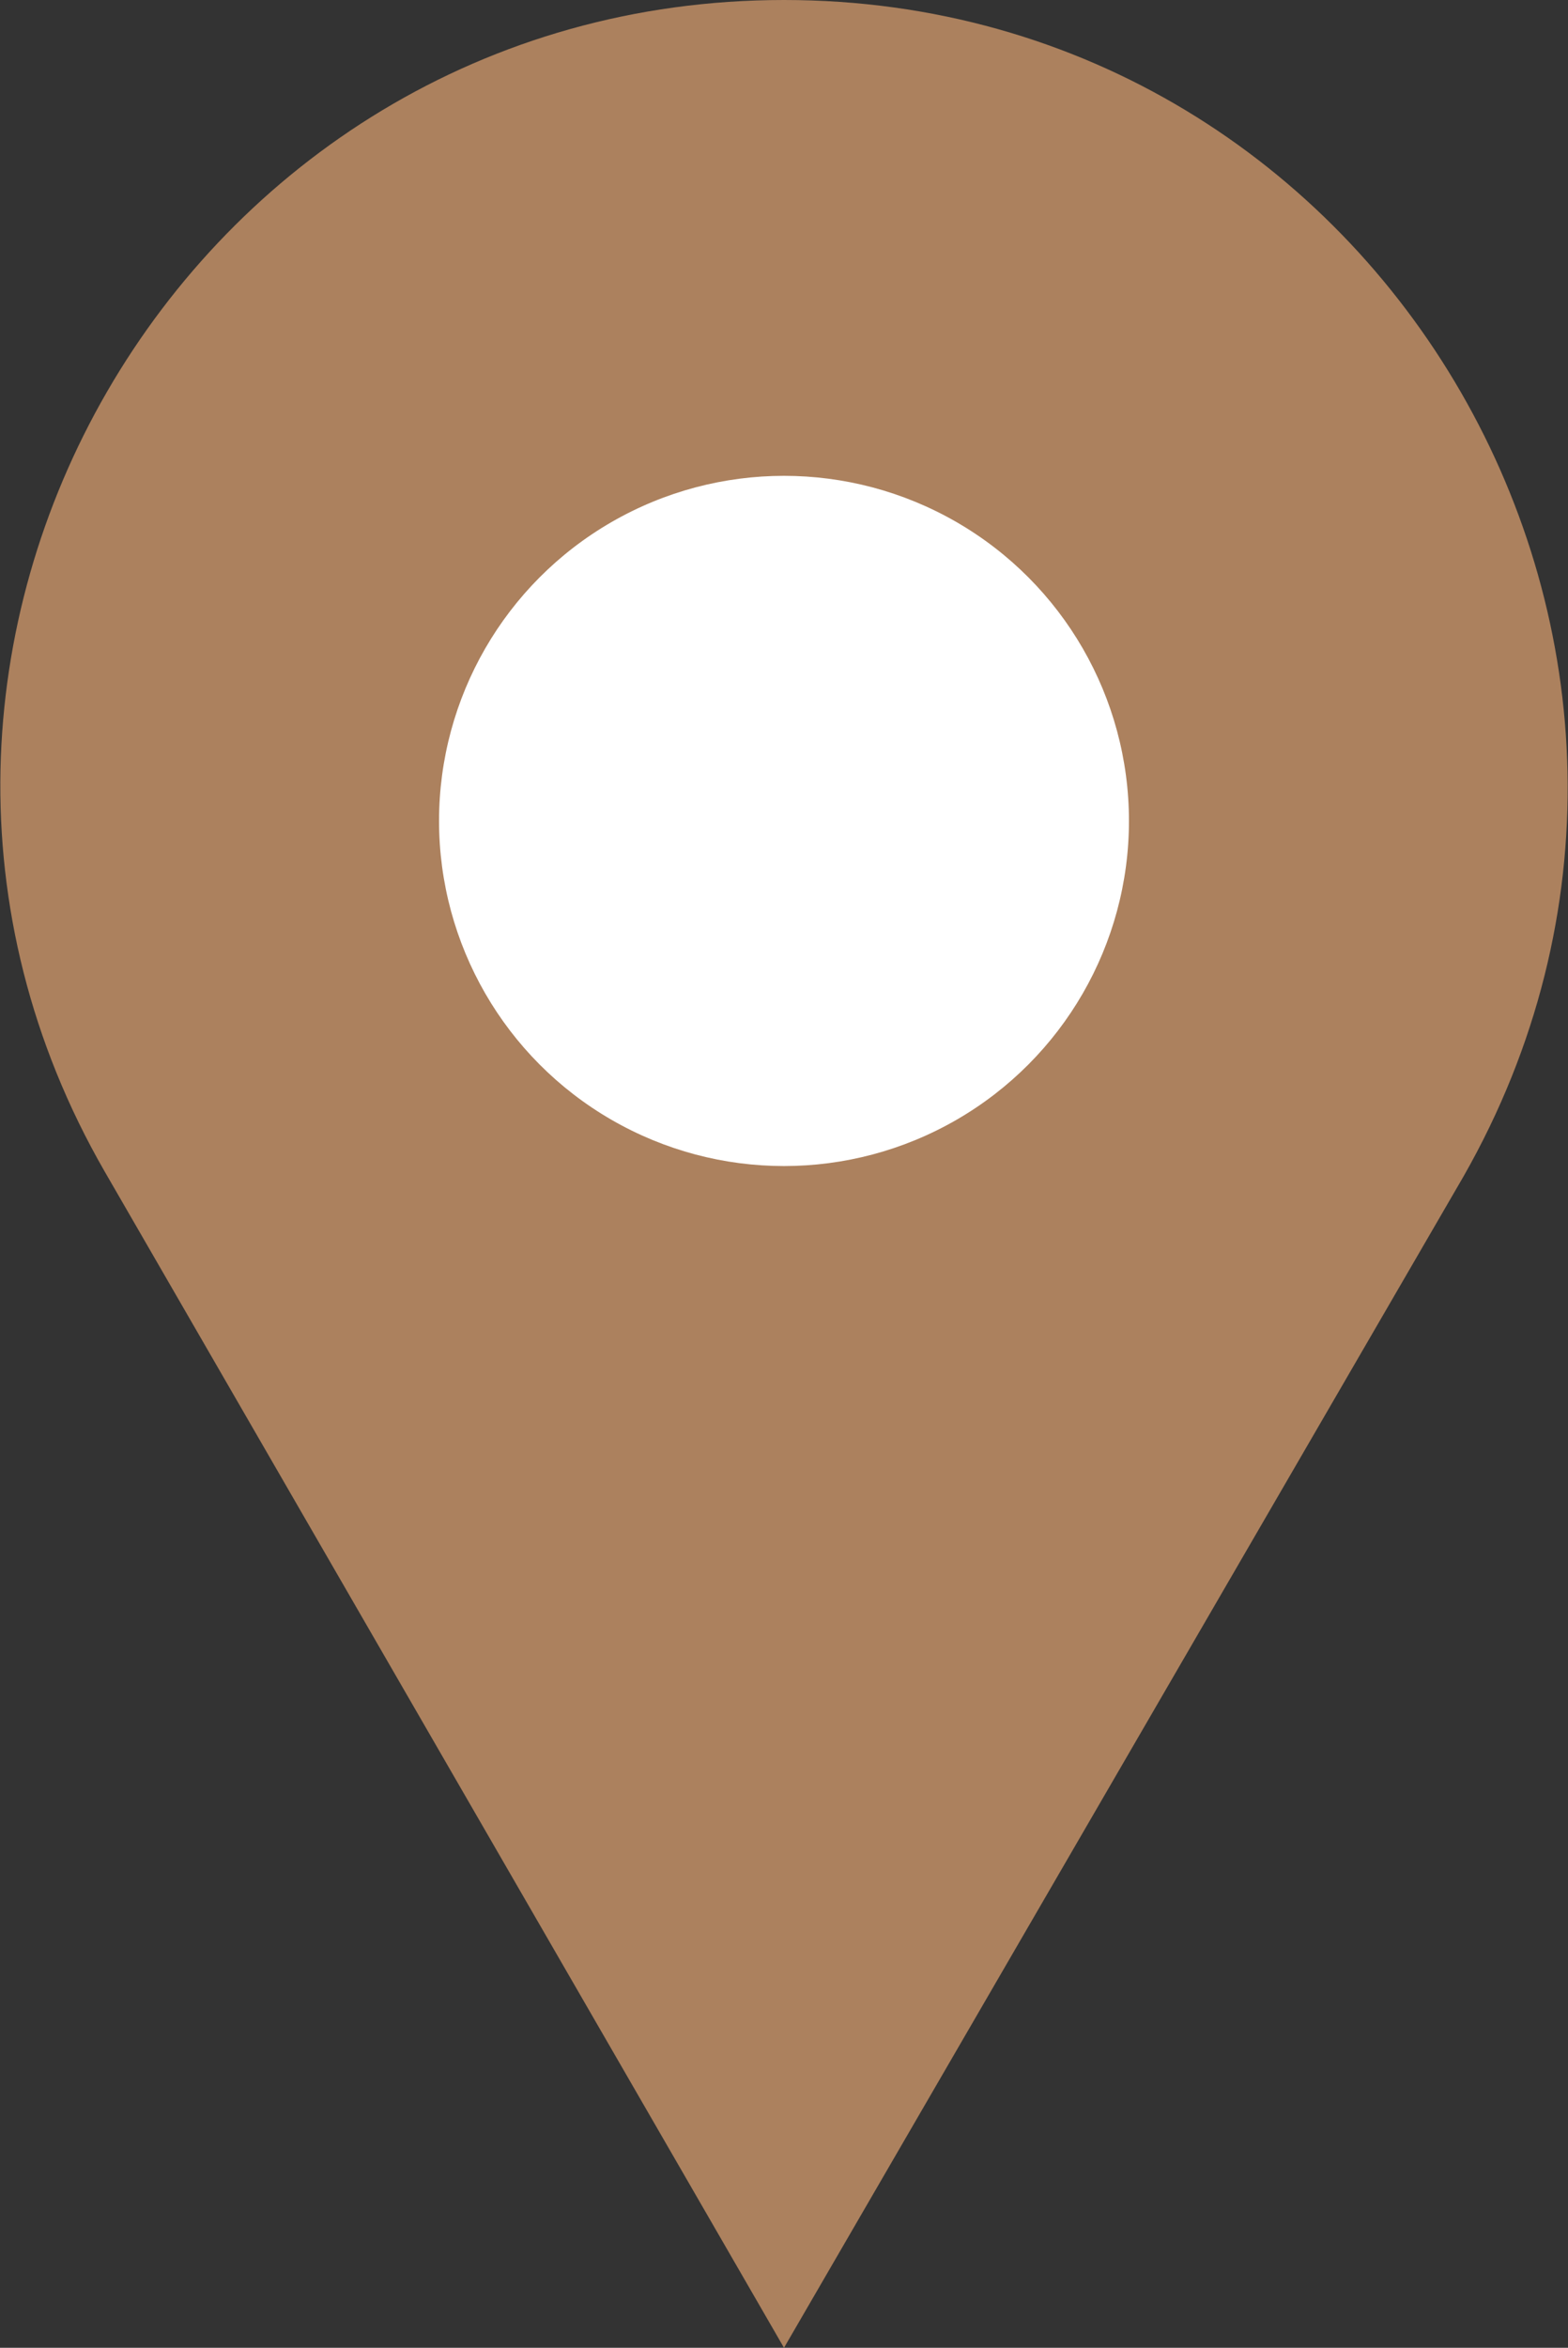 <?xml version="1.0" encoding="utf-8"?>
<!-- Generator: Adobe Illustrator 27.0.1, SVG Export Plug-In . SVG Version: 6.00 Build 0)  -->
<svg version="1.1" id="圖層_1" xmlns="http://www.w3.org/2000/svg" xmlns:xlink="http://www.w3.org/1999/xlink" x="0px" y="0px"
	 width="30px" height="44.9px" viewBox="0 0 30 44.9" style="enable-background:new 0 0 30 44.9;" xml:space="preserve">
<rect x="0" y="0" width="30" height="44.9" fill="#333333" stroke="none"/>
<style type="text/css">
	.st0{fill:#AC815E;}
	.st1{fill:#FFFFFF;}
</style>
<g>
	<path class="st0" d="M15,44.9l13-22.4C33.7,12.5,26.5,0,15,0h0C3.5,0-3.7,12.5,2,22.4L15,44.9z"/>
	<circle class="st1" cx="15" cy="15.7" r="6.6"/>
</g>
</svg>
